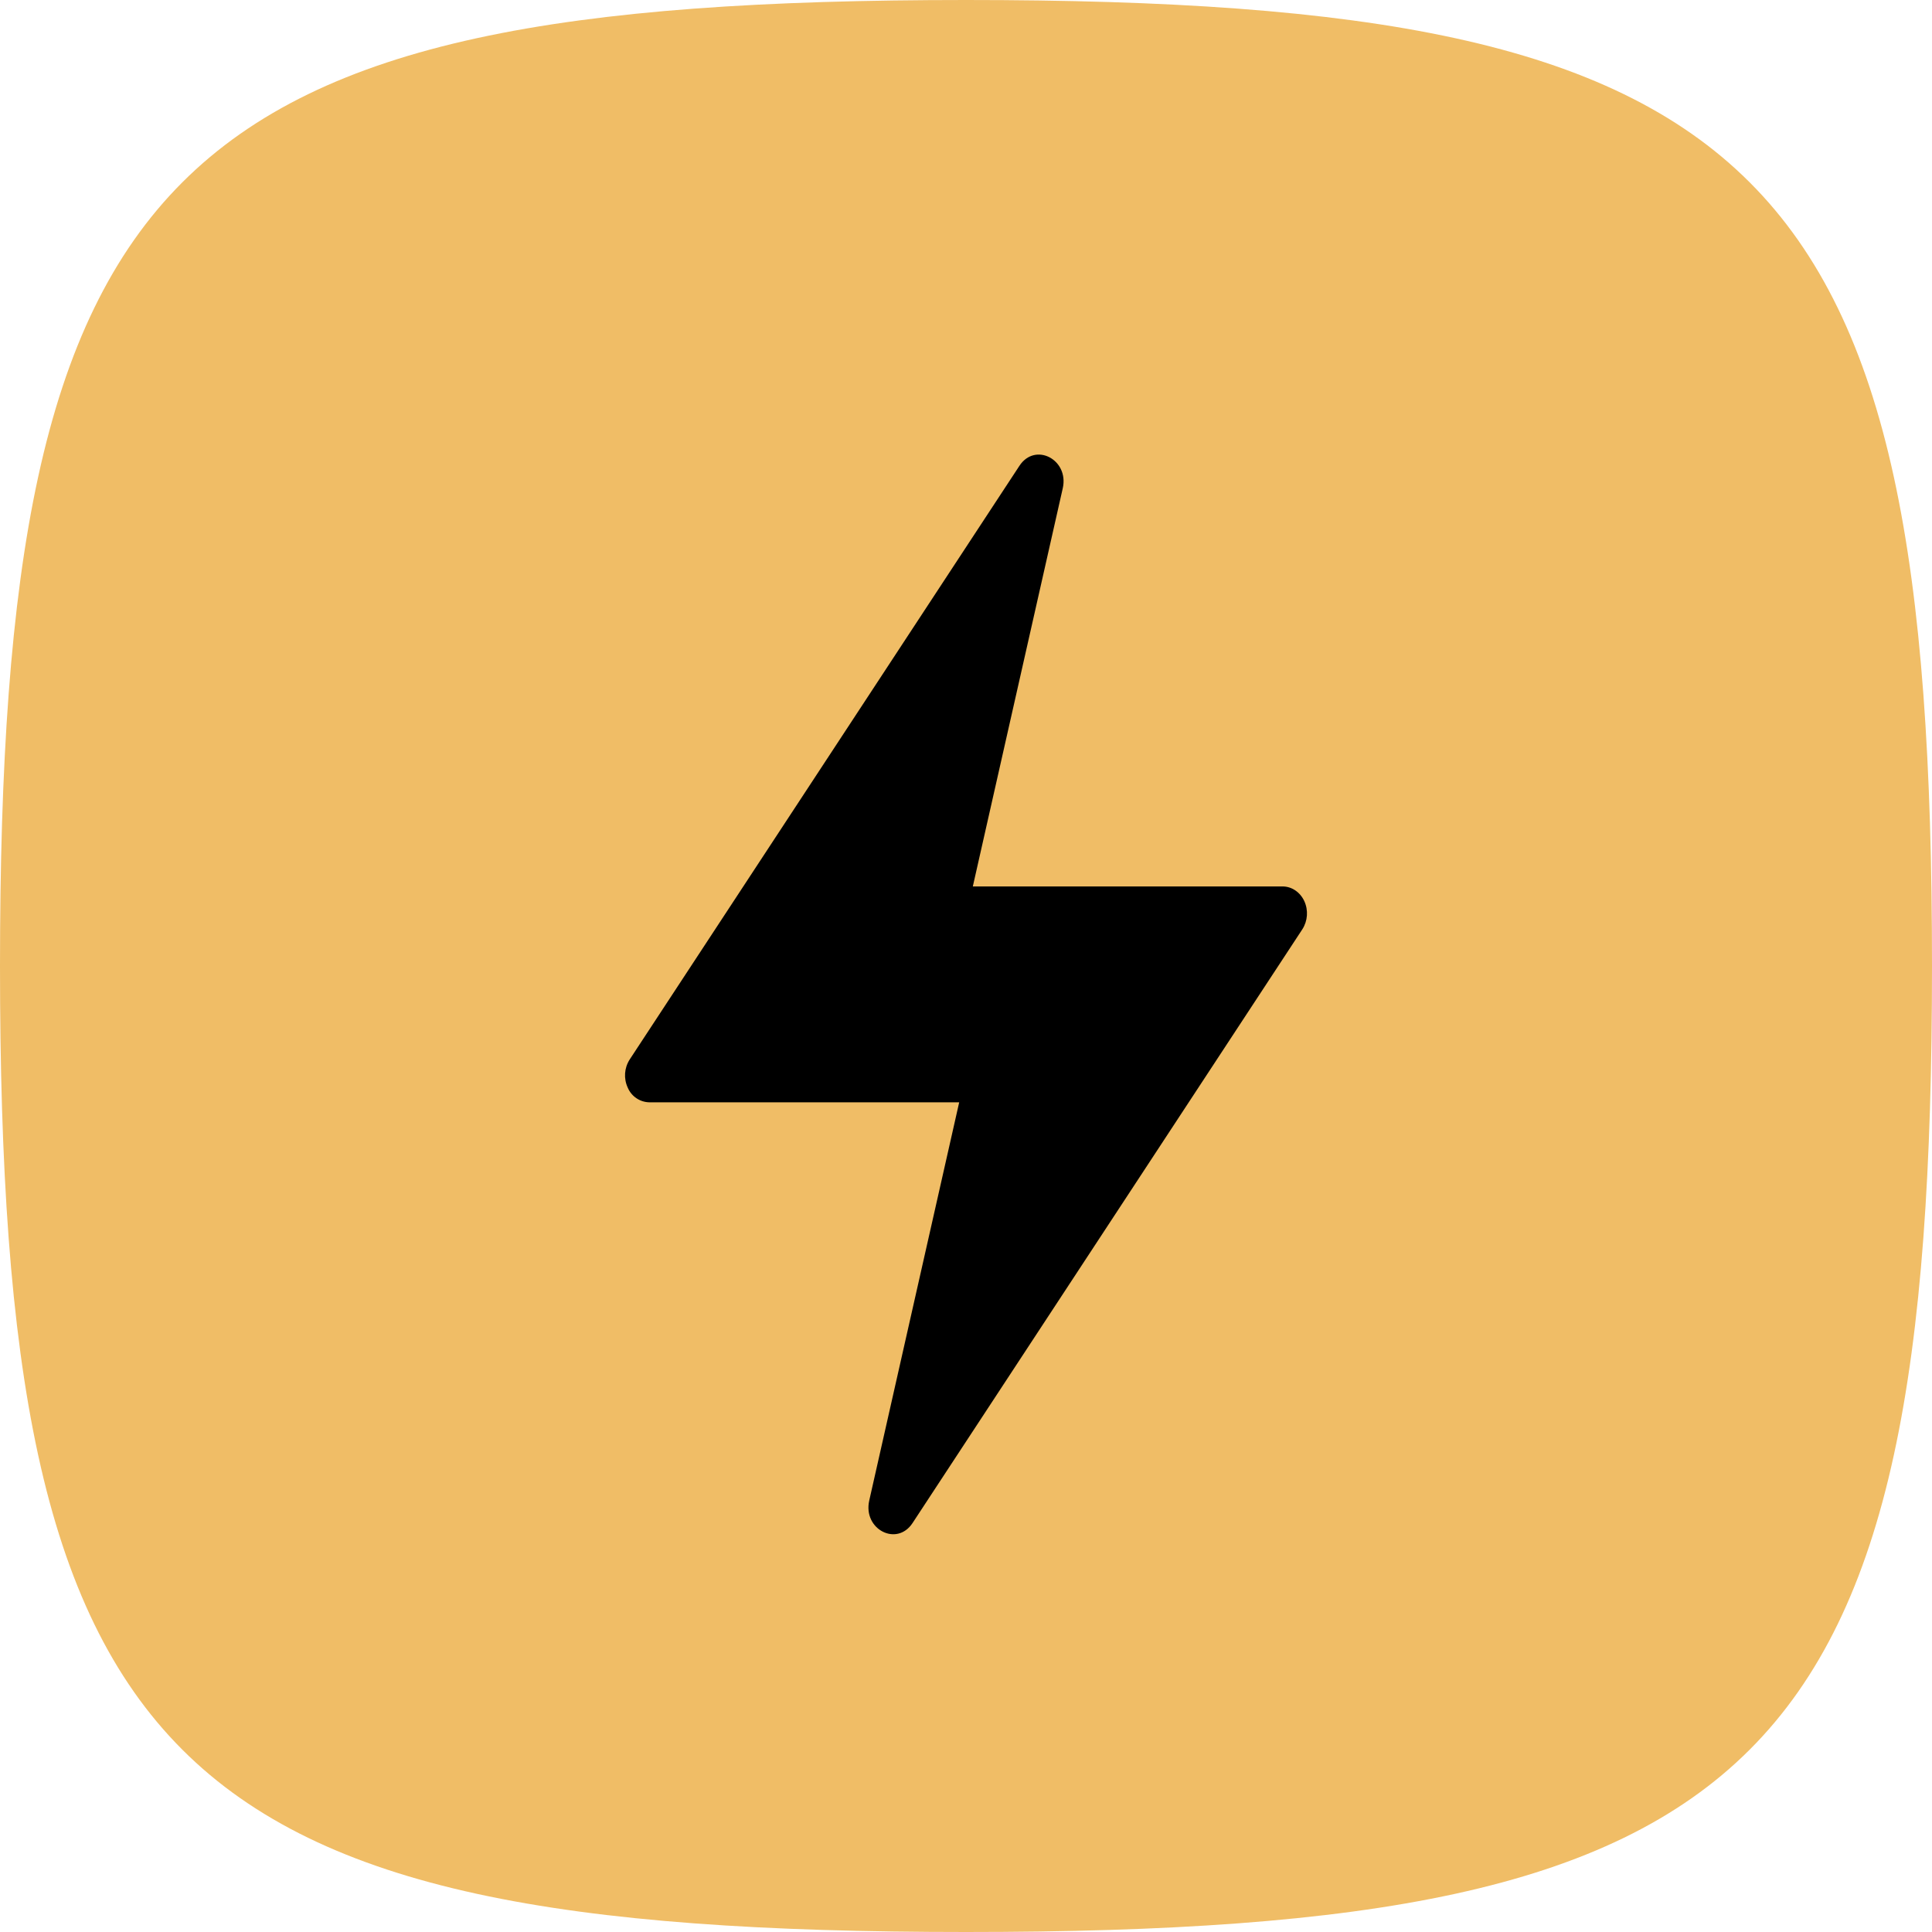 <svg height="34" width="34" xmlns="http://www.w3.org/2000/svg"><path fill="rgb(240,189,102)" d="M 0 17 C 0 2.89 2.89 0 17 0 C 31.11 0 34 2.89 34 17 C 34 31.11 31.11 34 17 34 C 2.89 34 0 31.11 0 17"></path><path fill="hsl(0, 0%, 100%)" d="M 16.88 19.399 L 11.428 19.399 C 11.261 19.396 11.111 19.294 11.047 19.14 C 10.973 18.98 10.986 18.794 11.081 18.646 L 17.94 8.198 C 18.217 7.775 18.816 8.087 18.703 8.592 L 17.12 15.6 L 22.572 15.6 C 22.733 15.6 22.881 15.701 22.954 15.859 C 23.027 16.019 23.014 16.206 22.919 16.354 L 16.06 26.802 C 15.783 27.225 15.184 26.913 15.297 26.408 L 16.88 19.4 Z"></path></svg>
